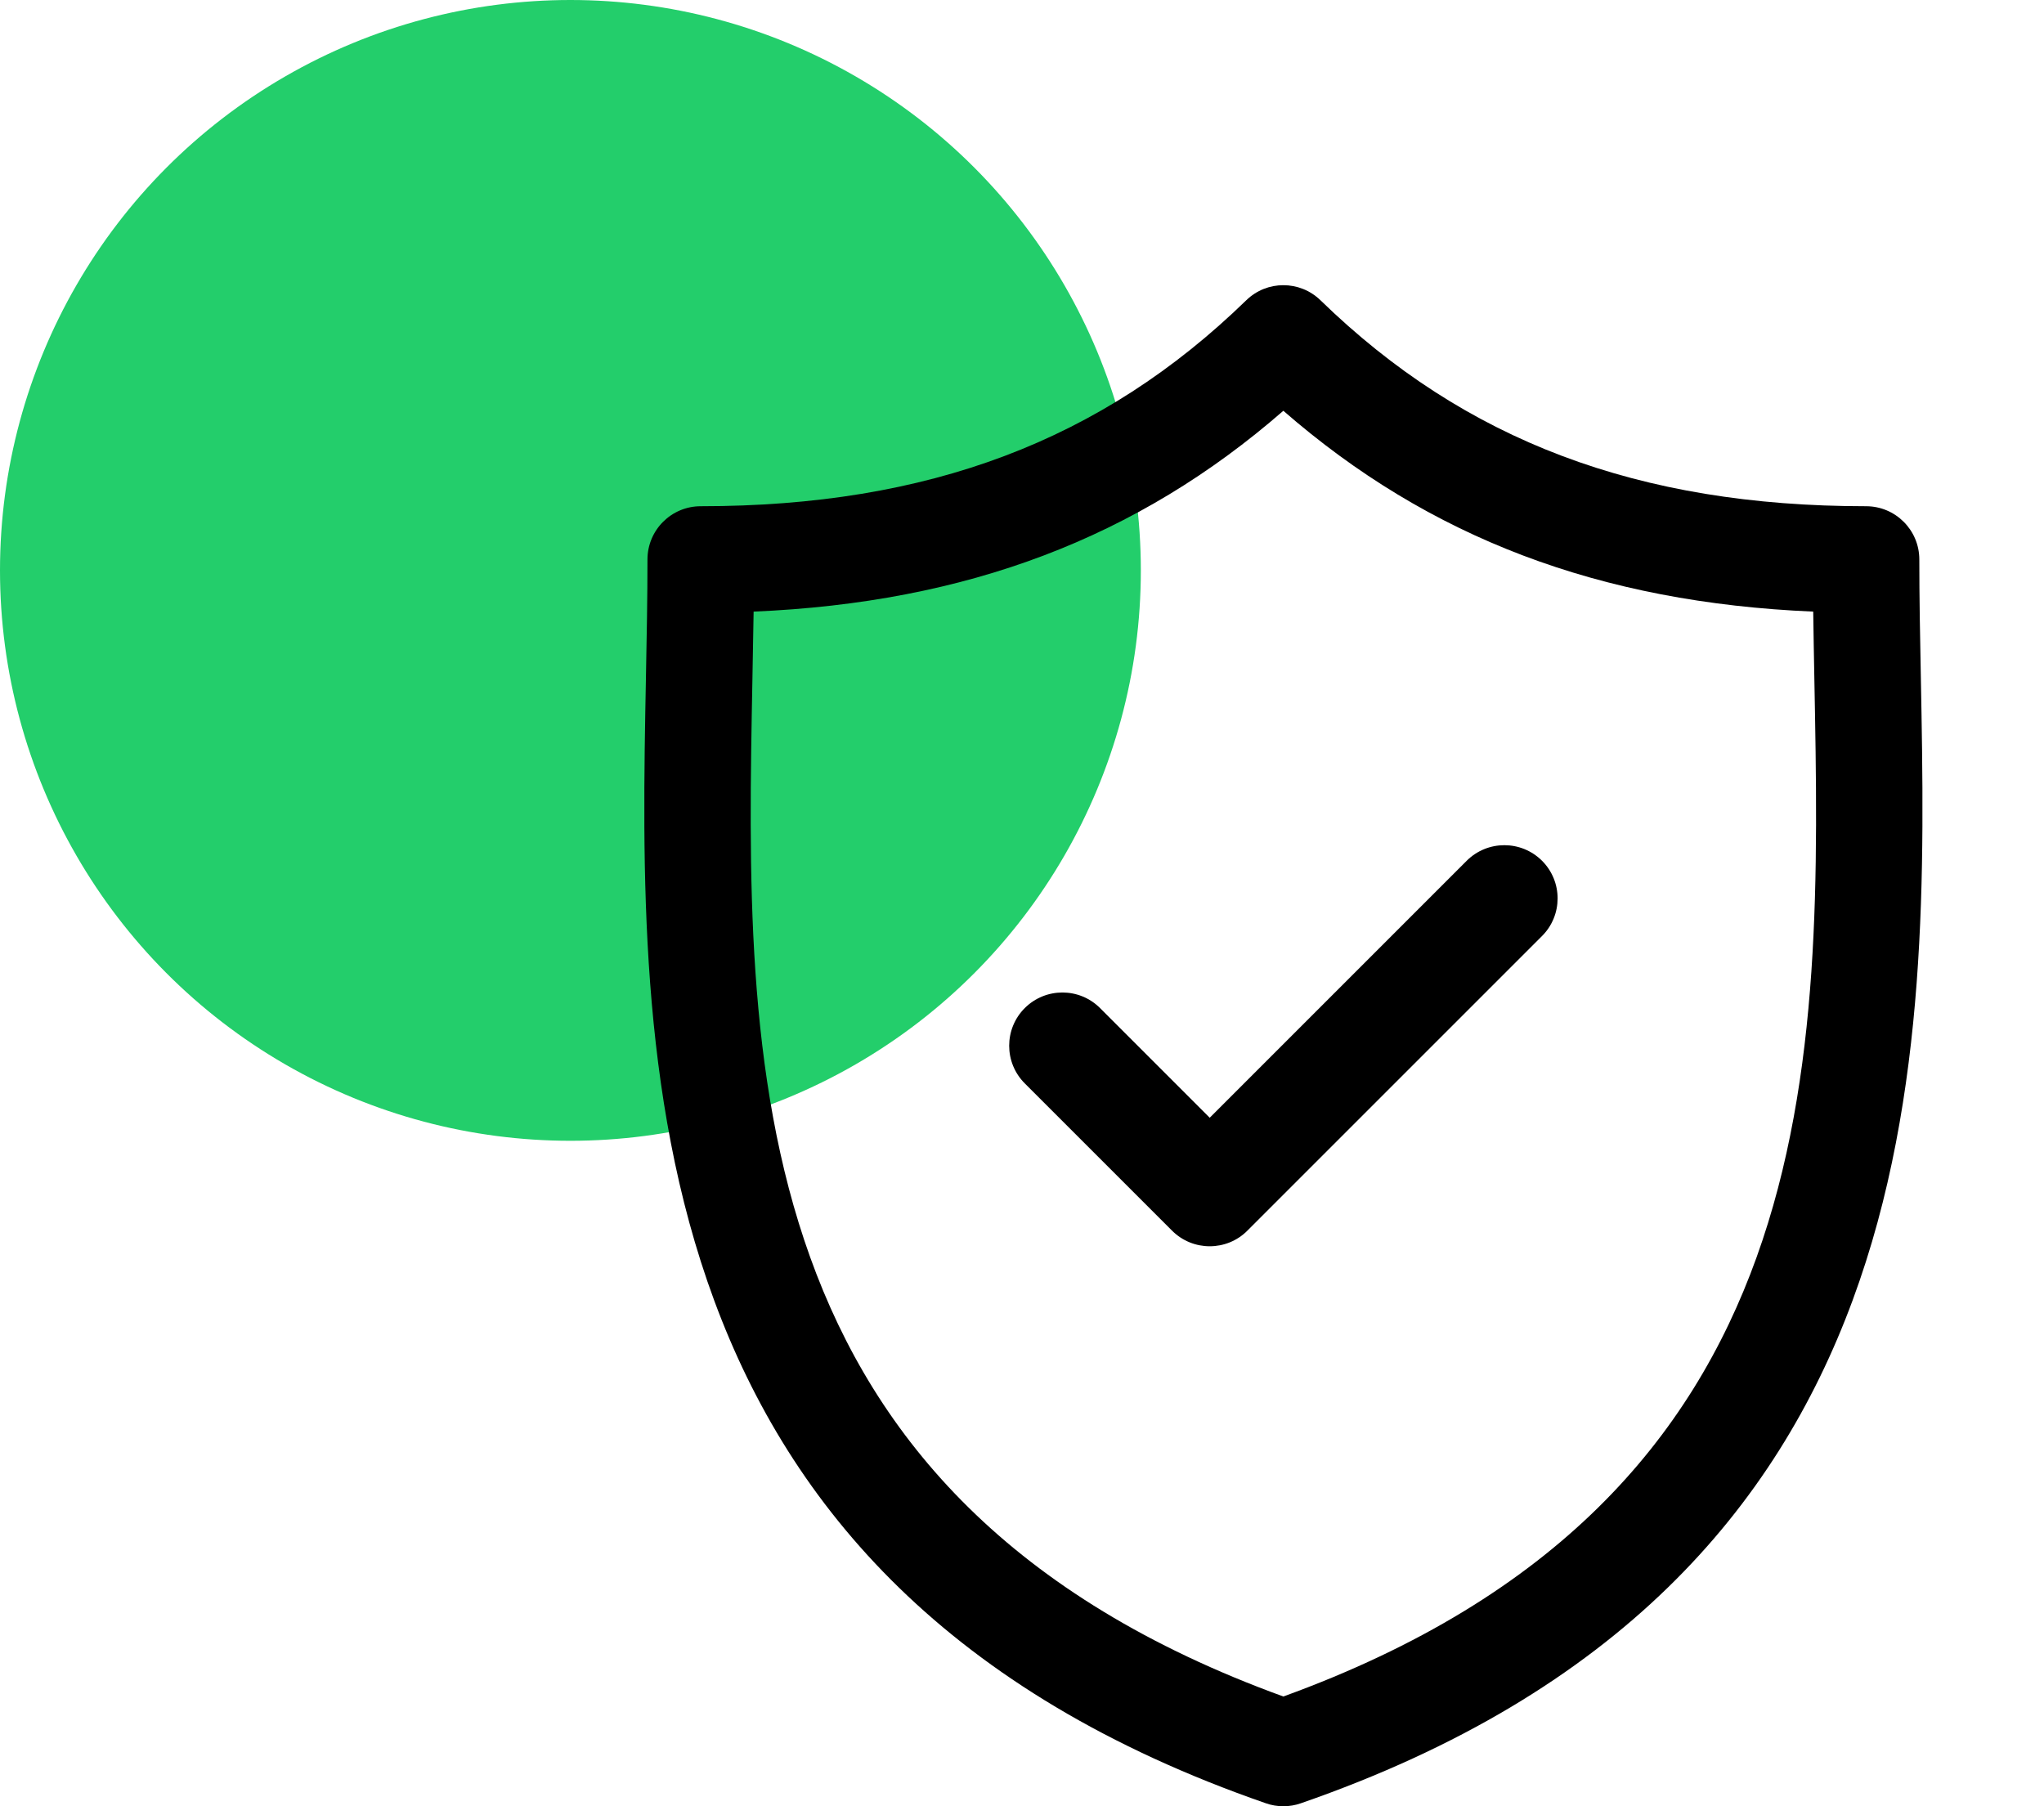<svg width="43" height="38" viewBox="0 0 43 38" fill="none" xmlns="http://www.w3.org/2000/svg">
<circle cx="12" cy="12" r="12" fill="#23CE6B"/>
<g clip-path="url(#clip0_874_1082)">
<path d="M40.409 14.239C40.392 13.376 40.377 12.559 40.377 11.77C40.377 11.151 39.875 10.65 39.257 10.65C34.467 10.65 30.819 9.273 27.779 6.317C27.344 5.894 26.652 5.894 26.218 6.317C23.178 9.273 19.531 10.65 14.741 10.65C14.123 10.65 13.621 11.151 13.621 11.77C13.621 12.559 13.606 13.376 13.589 14.24C13.436 22.28 13.225 33.291 26.632 37.938C26.75 37.98 26.874 38 26.998 38C27.122 38 27.246 37.98 27.365 37.938C40.772 33.291 40.562 22.28 40.409 14.239ZM26.998 35.691C15.501 31.515 15.675 22.365 15.829 14.283C15.838 13.798 15.847 13.328 15.854 12.867C20.34 12.677 23.927 11.318 26.998 8.642C30.07 11.318 33.658 12.677 38.145 12.867C38.151 13.327 38.16 13.797 38.169 14.282C38.323 22.365 38.497 31.515 26.998 35.691Z" fill="black"/>
<path d="M30.855 18.109L25.449 23.515L23.142 21.208C22.705 20.771 21.996 20.771 21.558 21.208C21.121 21.645 21.121 22.355 21.558 22.792L24.657 25.891C24.876 26.11 25.163 26.219 25.449 26.219C25.736 26.219 26.023 26.11 26.241 25.891L32.439 19.693C32.877 19.256 32.877 18.546 32.44 18.109C32.002 17.672 31.293 17.672 30.855 18.109Z" fill="black"/>
</g>
<defs>
<clipPath id="clip0_874_1082">
<rect width="32" height="32" fill="white" transform="translate(11 6)"/>
</clipPath>
</defs>
</svg>
